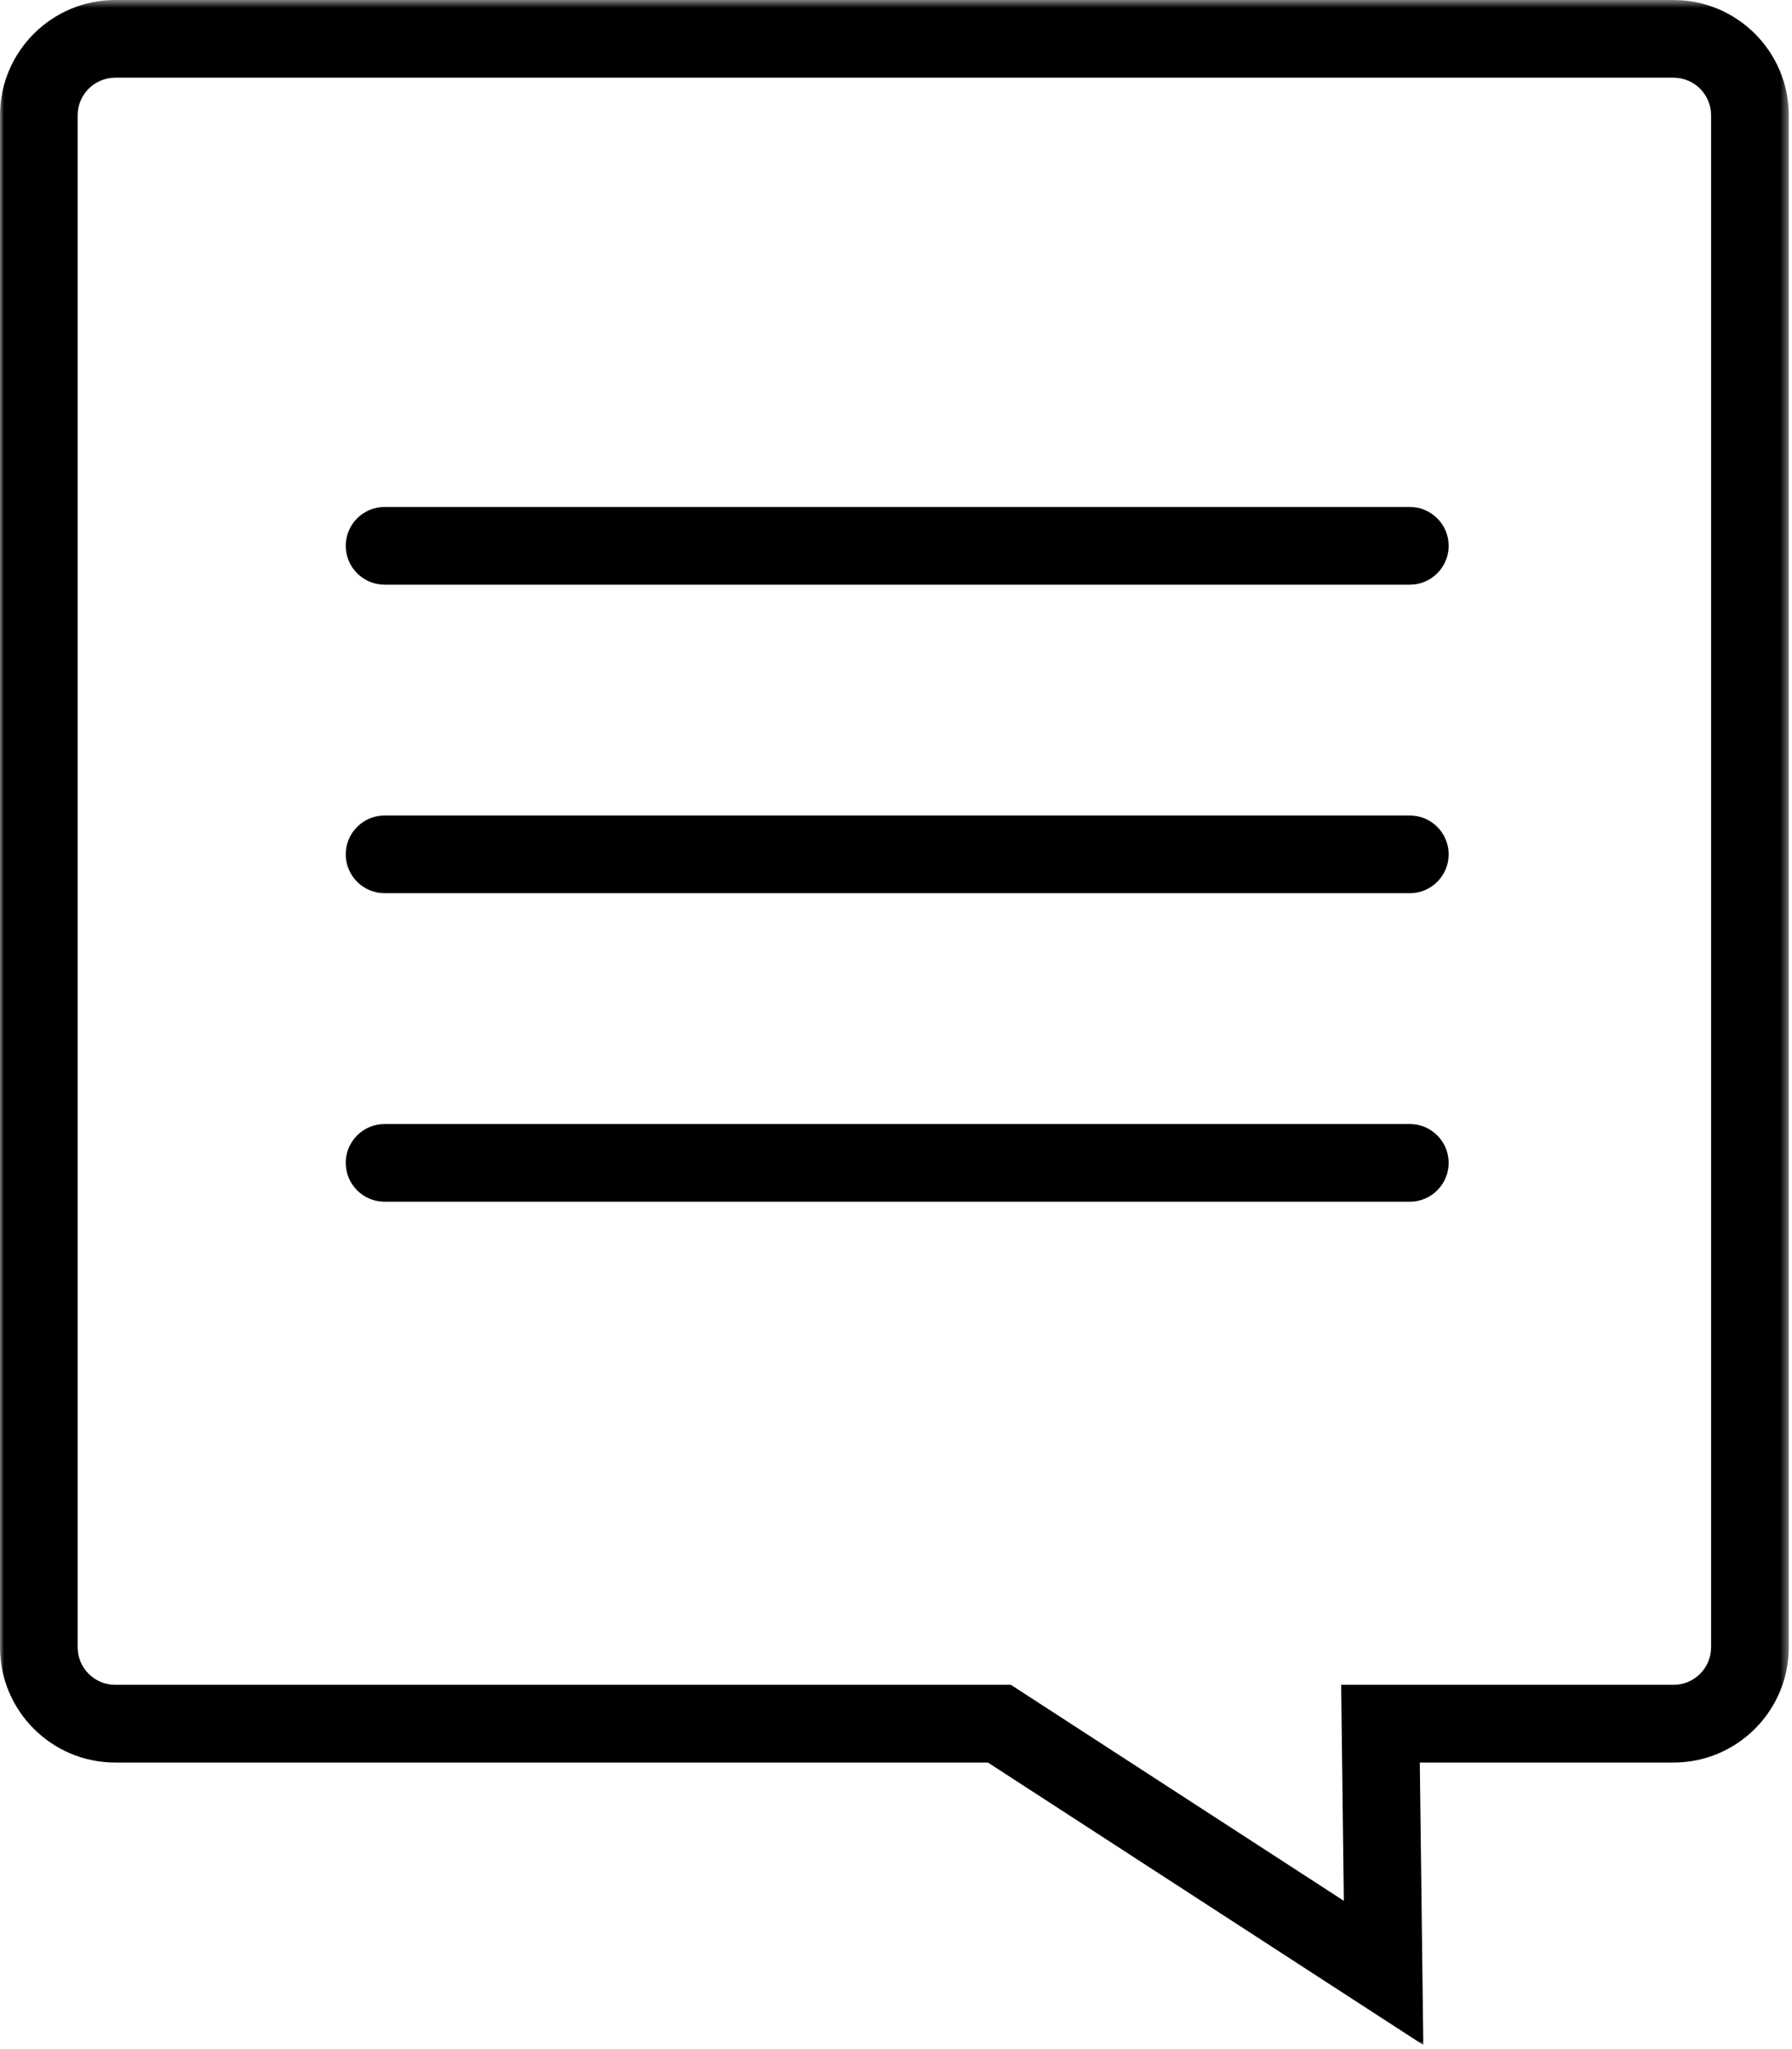 <?xml version="1.0" encoding="UTF-8" standalone="no"?>
<svg width="224px" height="256px" viewBox="0 0 224 256" version="1.1" xmlns="http://www.w3.org/2000/svg" xmlns:xlink="http://www.w3.org/1999/xlink">
    <!-- Generator: Sketch 46.2 (44496) - http://www.bohemiancoding.com/sketch -->
    <title>Page 1</title>
    <desc>Created with Sketch.</desc>
    <defs>
        <polygon id="path-1" points="223.595 128.257 223.595 0.514 0 0.514 0 128.257 0 256 223.595 256"></polygon>
    </defs>
    <g id="Page-1" stroke="none" stroke-width="1" fill="none" fill-rule="evenodd">
        <g transform="translate(0, -1)">
            <g id="Group-3" transform="translate(0, 0.486)">
                <mask id="mask-2" fill="white">
                    <use xlink:href="#path-1"></use>
                </mask>
                <g id="Clip-2"></g>
                <path d="M167.979,237.989 L126.361,211.004 L14.396,211.004 C11.812,211.004 9.708,208.901 9.708,206.316 L9.708,14.911 C9.708,12.326 11.812,10.223 14.396,10.223 L209.198,10.223 C211.783,10.223 213.886,12.326 213.886,14.911 L213.886,206.316 C213.886,208.901 211.783,211.004 209.198,211.004 L167.645,211.004 L167.979,237.989 Z M209.198,0.514 L14.396,0.514 C6.458,0.514 0,6.972 0,14.911 L0,206.316 C0,214.255 6.458,220.713 14.396,220.713 L123.489,220.713 L177.913,256 L177.475,220.713 L209.198,220.713 C217.137,220.713 223.595,214.255 223.595,206.316 L223.595,14.911 C223.595,6.972 217.137,0.514 209.198,0.514 L209.198,0.514 Z" id="Fill-1" fill="#000000" mask="url(#mask-2)"></path>
            </g>
            <path d="M176.228,102.882 L48.072,102.882 C45.395,102.882 43.217,105.06 43.217,107.736 C43.217,110.413 45.395,112.59 48.072,112.59 L176.228,112.59 C178.905,112.59 181.082,110.413 181.082,107.736 C181.082,105.06 178.905,102.882 176.228,102.882" id="Fill-4" fill="#000000"></path>
            <path d="M176.228,141.426 L48.072,141.426 C45.395,141.426 43.217,143.604 43.217,146.28 C43.217,148.957 45.395,151.134 48.072,151.134 L176.228,151.134 C178.905,151.134 181.082,148.957 181.082,146.28 C181.082,143.604 178.905,141.426 176.228,141.426" id="Fill-6" fill="#000000"></path>
            <path d="M176.228,64.338 L48.072,64.338 C45.395,64.338 43.217,66.516 43.217,69.192 C43.217,71.869 45.395,74.046 48.072,74.046 L176.228,74.046 C178.905,74.046 181.082,71.869 181.082,69.192 C181.082,66.516 178.905,64.338 176.228,64.338" id="Fill-8" fill="#000000"></path>
        </g>
    </g>
</svg>